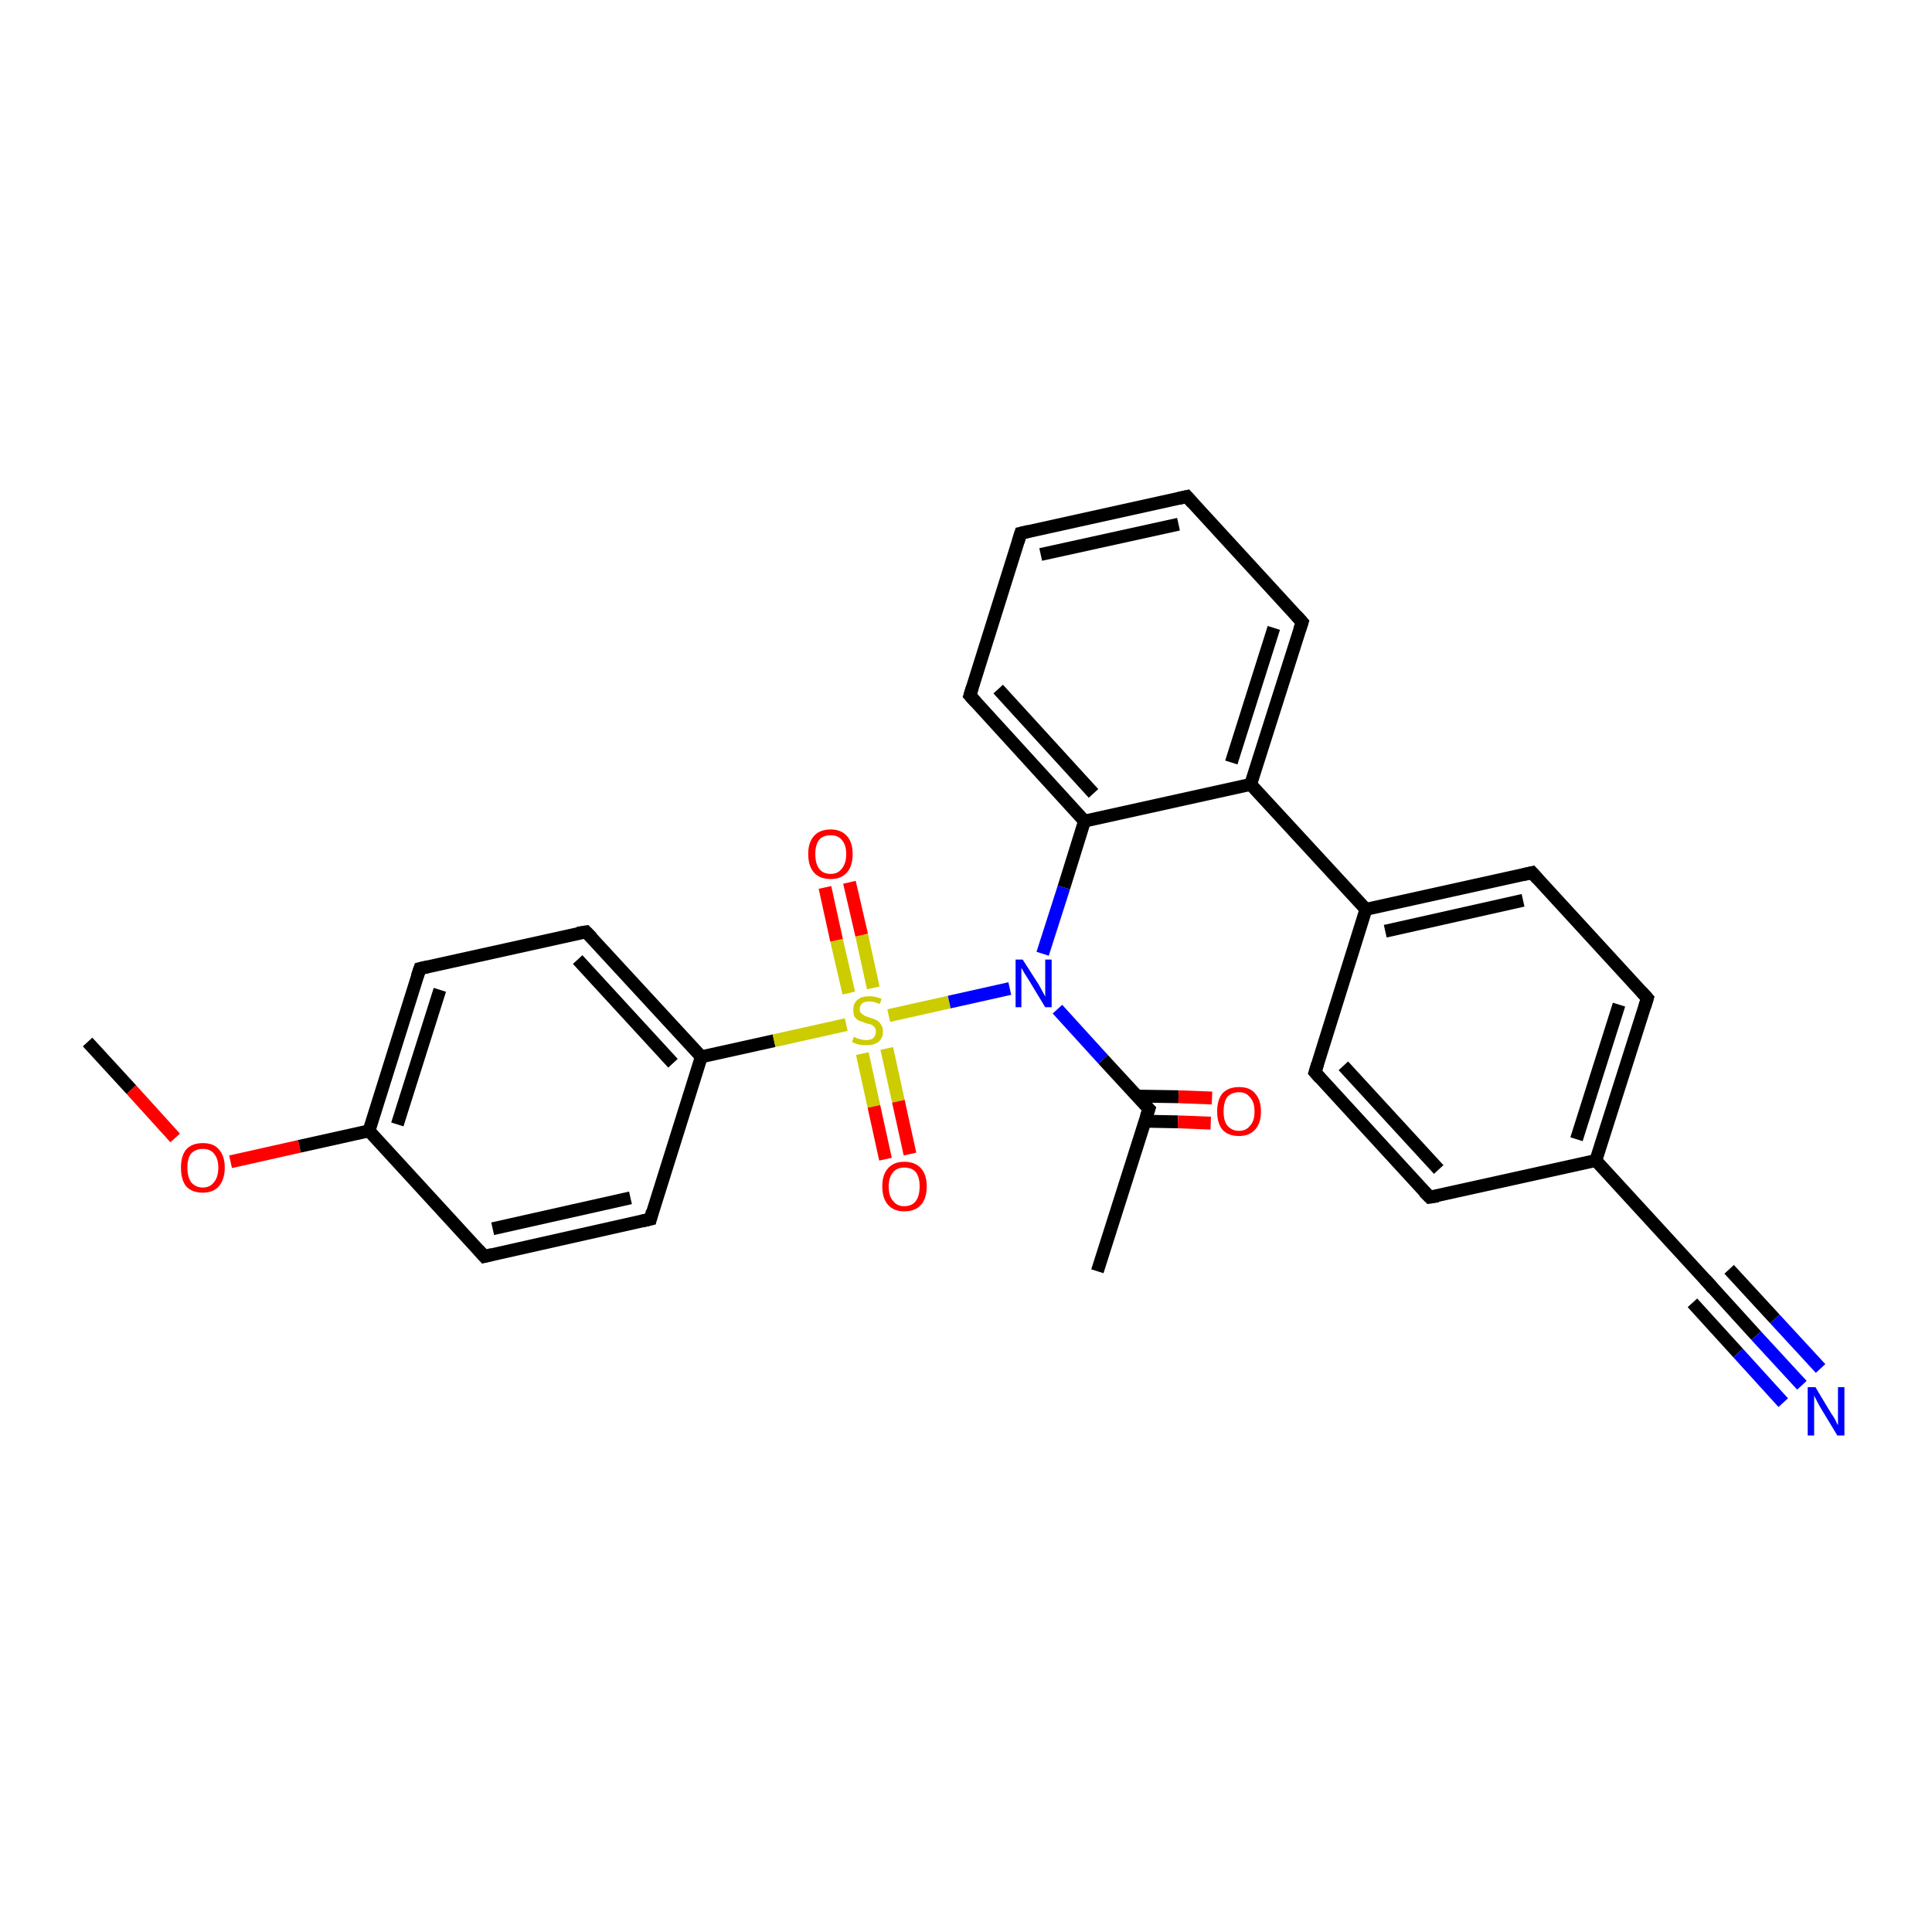 <?xml version='1.0' encoding='iso-8859-1'?>
<svg version='1.1' baseProfile='full'
              xmlns='http://www.w3.org/2000/svg'
                      xmlns:rdkit='http://www.rdkit.org/xml'
                      xmlns:xlink='http://www.w3.org/1999/xlink'
                  xml:space='preserve'
width='300px' height='300px' viewBox='0 0 300 300'>
<!-- END OF HEADER -->
<rect style='opacity:1.0;fill:#FFFFFF;stroke:none' width='300.0' height='300.0' x='0.0' y='0.0'> </rect>
<path class='bond-0 atom-0 atom-1' d='M 13.6,161.8 L 20.4,169.2' style='fill:none;fill-rule:evenodd;stroke:#000000;stroke-width:2.0px;stroke-linecap:butt;stroke-linejoin:miter;stroke-opacity:1' />
<path class='bond-0 atom-0 atom-1' d='M 20.4,169.2 L 27.2,176.7' style='fill:none;fill-rule:evenodd;stroke:#FF0000;stroke-width:2.0px;stroke-linecap:butt;stroke-linejoin:miter;stroke-opacity:1' />
<path class='bond-1 atom-1 atom-2' d='M 35.8,180.4 L 46.5,178.0' style='fill:none;fill-rule:evenodd;stroke:#FF0000;stroke-width:2.0px;stroke-linecap:butt;stroke-linejoin:miter;stroke-opacity:1' />
<path class='bond-1 atom-1 atom-2' d='M 46.5,178.0 L 57.3,175.6' style='fill:none;fill-rule:evenodd;stroke:#000000;stroke-width:2.0px;stroke-linecap:butt;stroke-linejoin:miter;stroke-opacity:1' />
<path class='bond-2 atom-2 atom-3' d='M 57.3,175.6 L 65.2,150.4' style='fill:none;fill-rule:evenodd;stroke:#000000;stroke-width:2.0px;stroke-linecap:butt;stroke-linejoin:miter;stroke-opacity:1' />
<path class='bond-2 atom-2 atom-3' d='M 61.7,174.6 L 68.3,153.7' style='fill:none;fill-rule:evenodd;stroke:#000000;stroke-width:2.0px;stroke-linecap:butt;stroke-linejoin:miter;stroke-opacity:1' />
<path class='bond-3 atom-3 atom-4' d='M 65.2,150.4 L 91.0,144.7' style='fill:none;fill-rule:evenodd;stroke:#000000;stroke-width:2.0px;stroke-linecap:butt;stroke-linejoin:miter;stroke-opacity:1' />
<path class='bond-4 atom-4 atom-5' d='M 91.0,144.7 L 108.9,164.1' style='fill:none;fill-rule:evenodd;stroke:#000000;stroke-width:2.0px;stroke-linecap:butt;stroke-linejoin:miter;stroke-opacity:1' />
<path class='bond-4 atom-4 atom-5' d='M 89.7,149.0 L 104.5,165.1' style='fill:none;fill-rule:evenodd;stroke:#000000;stroke-width:2.0px;stroke-linecap:butt;stroke-linejoin:miter;stroke-opacity:1' />
<path class='bond-5 atom-5 atom-6' d='M 108.9,164.1 L 101.0,189.3' style='fill:none;fill-rule:evenodd;stroke:#000000;stroke-width:2.0px;stroke-linecap:butt;stroke-linejoin:miter;stroke-opacity:1' />
<path class='bond-6 atom-6 atom-7' d='M 101.0,189.3 L 75.2,195.1' style='fill:none;fill-rule:evenodd;stroke:#000000;stroke-width:2.0px;stroke-linecap:butt;stroke-linejoin:miter;stroke-opacity:1' />
<path class='bond-6 atom-6 atom-7' d='M 97.9,186.0 L 76.5,190.8' style='fill:none;fill-rule:evenodd;stroke:#000000;stroke-width:2.0px;stroke-linecap:butt;stroke-linejoin:miter;stroke-opacity:1' />
<path class='bond-7 atom-5 atom-8' d='M 108.9,164.1 L 120.2,161.6' style='fill:none;fill-rule:evenodd;stroke:#000000;stroke-width:2.0px;stroke-linecap:butt;stroke-linejoin:miter;stroke-opacity:1' />
<path class='bond-7 atom-5 atom-8' d='M 120.2,161.6 L 131.4,159.1' style='fill:none;fill-rule:evenodd;stroke:#CCCC00;stroke-width:2.0px;stroke-linecap:butt;stroke-linejoin:miter;stroke-opacity:1' />
<path class='bond-8 atom-8 atom-9' d='M 133.9,163.6 L 135.7,171.8' style='fill:none;fill-rule:evenodd;stroke:#CCCC00;stroke-width:2.0px;stroke-linecap:butt;stroke-linejoin:miter;stroke-opacity:1' />
<path class='bond-8 atom-8 atom-9' d='M 135.7,171.8 L 137.5,180.0' style='fill:none;fill-rule:evenodd;stroke:#FF0000;stroke-width:2.0px;stroke-linecap:butt;stroke-linejoin:miter;stroke-opacity:1' />
<path class='bond-8 atom-8 atom-9' d='M 137.7,162.8 L 139.5,171.0' style='fill:none;fill-rule:evenodd;stroke:#CCCC00;stroke-width:2.0px;stroke-linecap:butt;stroke-linejoin:miter;stroke-opacity:1' />
<path class='bond-8 atom-8 atom-9' d='M 139.5,171.0 L 141.3,179.2' style='fill:none;fill-rule:evenodd;stroke:#FF0000;stroke-width:2.0px;stroke-linecap:butt;stroke-linejoin:miter;stroke-opacity:1' />
<path class='bond-9 atom-8 atom-10' d='M 135.6,153.4 L 133.8,145.2' style='fill:none;fill-rule:evenodd;stroke:#CCCC00;stroke-width:2.0px;stroke-linecap:butt;stroke-linejoin:miter;stroke-opacity:1' />
<path class='bond-9 atom-8 atom-10' d='M 133.8,145.2 L 131.9,137.0' style='fill:none;fill-rule:evenodd;stroke:#FF0000;stroke-width:2.0px;stroke-linecap:butt;stroke-linejoin:miter;stroke-opacity:1' />
<path class='bond-9 atom-8 atom-10' d='M 131.8,154.2 L 129.9,146.0' style='fill:none;fill-rule:evenodd;stroke:#CCCC00;stroke-width:2.0px;stroke-linecap:butt;stroke-linejoin:miter;stroke-opacity:1' />
<path class='bond-9 atom-8 atom-10' d='M 129.9,146.0 L 128.1,137.8' style='fill:none;fill-rule:evenodd;stroke:#FF0000;stroke-width:2.0px;stroke-linecap:butt;stroke-linejoin:miter;stroke-opacity:1' />
<path class='bond-10 atom-8 atom-11' d='M 138.0,157.7 L 147.4,155.6' style='fill:none;fill-rule:evenodd;stroke:#CCCC00;stroke-width:2.0px;stroke-linecap:butt;stroke-linejoin:miter;stroke-opacity:1' />
<path class='bond-10 atom-8 atom-11' d='M 147.4,155.6 L 156.8,153.5' style='fill:none;fill-rule:evenodd;stroke:#0000FF;stroke-width:2.0px;stroke-linecap:butt;stroke-linejoin:miter;stroke-opacity:1' />
<path class='bond-11 atom-11 atom-12' d='M 164.2,156.7 L 171.3,164.5' style='fill:none;fill-rule:evenodd;stroke:#0000FF;stroke-width:2.0px;stroke-linecap:butt;stroke-linejoin:miter;stroke-opacity:1' />
<path class='bond-11 atom-11 atom-12' d='M 171.3,164.5 L 178.4,172.2' style='fill:none;fill-rule:evenodd;stroke:#000000;stroke-width:2.0px;stroke-linecap:butt;stroke-linejoin:miter;stroke-opacity:1' />
<path class='bond-12 atom-12 atom-13' d='M 178.4,172.2 L 170.4,197.4' style='fill:none;fill-rule:evenodd;stroke:#000000;stroke-width:2.0px;stroke-linecap:butt;stroke-linejoin:miter;stroke-opacity:1' />
<path class='bond-13 atom-12 atom-14' d='M 177.7,174.1 L 182.9,174.2' style='fill:none;fill-rule:evenodd;stroke:#000000;stroke-width:2.0px;stroke-linecap:butt;stroke-linejoin:miter;stroke-opacity:1' />
<path class='bond-13 atom-12 atom-14' d='M 182.9,174.2 L 188.0,174.4' style='fill:none;fill-rule:evenodd;stroke:#FF0000;stroke-width:2.0px;stroke-linecap:butt;stroke-linejoin:miter;stroke-opacity:1' />
<path class='bond-13 atom-12 atom-14' d='M 176.5,170.2 L 183.0,170.3' style='fill:none;fill-rule:evenodd;stroke:#000000;stroke-width:2.0px;stroke-linecap:butt;stroke-linejoin:miter;stroke-opacity:1' />
<path class='bond-13 atom-12 atom-14' d='M 183.0,170.3 L 188.2,170.5' style='fill:none;fill-rule:evenodd;stroke:#FF0000;stroke-width:2.0px;stroke-linecap:butt;stroke-linejoin:miter;stroke-opacity:1' />
<path class='bond-14 atom-11 atom-15' d='M 161.9,148.1 L 165.2,137.8' style='fill:none;fill-rule:evenodd;stroke:#0000FF;stroke-width:2.0px;stroke-linecap:butt;stroke-linejoin:miter;stroke-opacity:1' />
<path class='bond-14 atom-11 atom-15' d='M 165.2,137.8 L 168.4,127.5' style='fill:none;fill-rule:evenodd;stroke:#000000;stroke-width:2.0px;stroke-linecap:butt;stroke-linejoin:miter;stroke-opacity:1' />
<path class='bond-15 atom-15 atom-16' d='M 168.4,127.5 L 150.6,108.0' style='fill:none;fill-rule:evenodd;stroke:#000000;stroke-width:2.0px;stroke-linecap:butt;stroke-linejoin:miter;stroke-opacity:1' />
<path class='bond-15 atom-15 atom-16' d='M 169.8,123.2 L 155.0,107.0' style='fill:none;fill-rule:evenodd;stroke:#000000;stroke-width:2.0px;stroke-linecap:butt;stroke-linejoin:miter;stroke-opacity:1' />
<path class='bond-16 atom-16 atom-17' d='M 150.6,108.0 L 158.5,82.8' style='fill:none;fill-rule:evenodd;stroke:#000000;stroke-width:2.0px;stroke-linecap:butt;stroke-linejoin:miter;stroke-opacity:1' />
<path class='bond-17 atom-17 atom-18' d='M 158.5,82.8 L 184.3,77.1' style='fill:none;fill-rule:evenodd;stroke:#000000;stroke-width:2.0px;stroke-linecap:butt;stroke-linejoin:miter;stroke-opacity:1' />
<path class='bond-17 atom-17 atom-18' d='M 161.6,86.1 L 183.0,81.4' style='fill:none;fill-rule:evenodd;stroke:#000000;stroke-width:2.0px;stroke-linecap:butt;stroke-linejoin:miter;stroke-opacity:1' />
<path class='bond-18 atom-18 atom-19' d='M 184.3,77.1 L 202.2,96.6' style='fill:none;fill-rule:evenodd;stroke:#000000;stroke-width:2.0px;stroke-linecap:butt;stroke-linejoin:miter;stroke-opacity:1' />
<path class='bond-19 atom-19 atom-20' d='M 202.2,96.6 L 194.2,121.8' style='fill:none;fill-rule:evenodd;stroke:#000000;stroke-width:2.0px;stroke-linecap:butt;stroke-linejoin:miter;stroke-opacity:1' />
<path class='bond-19 atom-19 atom-20' d='M 197.8,97.5 L 191.2,118.4' style='fill:none;fill-rule:evenodd;stroke:#000000;stroke-width:2.0px;stroke-linecap:butt;stroke-linejoin:miter;stroke-opacity:1' />
<path class='bond-20 atom-20 atom-21' d='M 194.2,121.8 L 212.1,141.2' style='fill:none;fill-rule:evenodd;stroke:#000000;stroke-width:2.0px;stroke-linecap:butt;stroke-linejoin:miter;stroke-opacity:1' />
<path class='bond-21 atom-21 atom-22' d='M 212.1,141.2 L 237.9,135.5' style='fill:none;fill-rule:evenodd;stroke:#000000;stroke-width:2.0px;stroke-linecap:butt;stroke-linejoin:miter;stroke-opacity:1' />
<path class='bond-21 atom-21 atom-22' d='M 215.1,144.6 L 236.5,139.8' style='fill:none;fill-rule:evenodd;stroke:#000000;stroke-width:2.0px;stroke-linecap:butt;stroke-linejoin:miter;stroke-opacity:1' />
<path class='bond-22 atom-22 atom-23' d='M 237.9,135.5 L 255.8,155.0' style='fill:none;fill-rule:evenodd;stroke:#000000;stroke-width:2.0px;stroke-linecap:butt;stroke-linejoin:miter;stroke-opacity:1' />
<path class='bond-23 atom-23 atom-24' d='M 255.8,155.0 L 247.8,180.2' style='fill:none;fill-rule:evenodd;stroke:#000000;stroke-width:2.0px;stroke-linecap:butt;stroke-linejoin:miter;stroke-opacity:1' />
<path class='bond-23 atom-23 atom-24' d='M 251.4,156.0 L 244.8,176.9' style='fill:none;fill-rule:evenodd;stroke:#000000;stroke-width:2.0px;stroke-linecap:butt;stroke-linejoin:miter;stroke-opacity:1' />
<path class='bond-24 atom-24 atom-25' d='M 247.8,180.2 L 222.0,185.9' style='fill:none;fill-rule:evenodd;stroke:#000000;stroke-width:2.0px;stroke-linecap:butt;stroke-linejoin:miter;stroke-opacity:1' />
<path class='bond-25 atom-25 atom-26' d='M 222.0,185.9 L 204.2,166.5' style='fill:none;fill-rule:evenodd;stroke:#000000;stroke-width:2.0px;stroke-linecap:butt;stroke-linejoin:miter;stroke-opacity:1' />
<path class='bond-25 atom-25 atom-26' d='M 223.4,181.6 L 208.6,165.5' style='fill:none;fill-rule:evenodd;stroke:#000000;stroke-width:2.0px;stroke-linecap:butt;stroke-linejoin:miter;stroke-opacity:1' />
<path class='bond-26 atom-24 atom-27' d='M 247.8,180.2 L 265.7,199.7' style='fill:none;fill-rule:evenodd;stroke:#000000;stroke-width:2.0px;stroke-linecap:butt;stroke-linejoin:miter;stroke-opacity:1' />
<path class='bond-27 atom-27 atom-28' d='M 265.7,199.7 L 272.7,207.4' style='fill:none;fill-rule:evenodd;stroke:#000000;stroke-width:2.0px;stroke-linecap:butt;stroke-linejoin:miter;stroke-opacity:1' />
<path class='bond-27 atom-27 atom-28' d='M 272.7,207.4 L 279.8,215.1' style='fill:none;fill-rule:evenodd;stroke:#0000FF;stroke-width:2.0px;stroke-linecap:butt;stroke-linejoin:miter;stroke-opacity:1' />
<path class='bond-27 atom-27 atom-28' d='M 268.5,197.1 L 275.6,204.8' style='fill:none;fill-rule:evenodd;stroke:#000000;stroke-width:2.0px;stroke-linecap:butt;stroke-linejoin:miter;stroke-opacity:1' />
<path class='bond-27 atom-27 atom-28' d='M 275.6,204.8 L 282.7,212.5' style='fill:none;fill-rule:evenodd;stroke:#0000FF;stroke-width:2.0px;stroke-linecap:butt;stroke-linejoin:miter;stroke-opacity:1' />
<path class='bond-27 atom-27 atom-28' d='M 262.8,202.3 L 269.9,210.1' style='fill:none;fill-rule:evenodd;stroke:#000000;stroke-width:2.0px;stroke-linecap:butt;stroke-linejoin:miter;stroke-opacity:1' />
<path class='bond-27 atom-27 atom-28' d='M 269.9,210.1 L 276.9,217.8' style='fill:none;fill-rule:evenodd;stroke:#0000FF;stroke-width:2.0px;stroke-linecap:butt;stroke-linejoin:miter;stroke-opacity:1' />
<path class='bond-28 atom-7 atom-2' d='M 75.2,195.1 L 57.3,175.6' style='fill:none;fill-rule:evenodd;stroke:#000000;stroke-width:2.0px;stroke-linecap:butt;stroke-linejoin:miter;stroke-opacity:1' />
<path class='bond-29 atom-20 atom-15' d='M 194.2,121.8 L 168.4,127.5' style='fill:none;fill-rule:evenodd;stroke:#000000;stroke-width:2.0px;stroke-linecap:butt;stroke-linejoin:miter;stroke-opacity:1' />
<path class='bond-30 atom-26 atom-21' d='M 204.2,166.5 L 212.1,141.2' style='fill:none;fill-rule:evenodd;stroke:#000000;stroke-width:2.0px;stroke-linecap:butt;stroke-linejoin:miter;stroke-opacity:1' />
<path d='M 64.8,151.6 L 65.2,150.4 L 66.5,150.1' style='fill:none;stroke:#000000;stroke-width:2.0px;stroke-linecap:butt;stroke-linejoin:miter;stroke-opacity:1;' />
<path d='M 89.7,144.9 L 91.0,144.7 L 91.9,145.6' style='fill:none;stroke:#000000;stroke-width:2.0px;stroke-linecap:butt;stroke-linejoin:miter;stroke-opacity:1;' />
<path d='M 101.3,188.1 L 101.0,189.3 L 99.7,189.6' style='fill:none;stroke:#000000;stroke-width:2.0px;stroke-linecap:butt;stroke-linejoin:miter;stroke-opacity:1;' />
<path d='M 76.4,194.8 L 75.2,195.1 L 74.3,194.1' style='fill:none;stroke:#000000;stroke-width:2.0px;stroke-linecap:butt;stroke-linejoin:miter;stroke-opacity:1;' />
<path d='M 178.0,171.8 L 178.4,172.2 L 178.0,173.4' style='fill:none;stroke:#000000;stroke-width:2.0px;stroke-linecap:butt;stroke-linejoin:miter;stroke-opacity:1;' />
<path d='M 151.5,109.0 L 150.6,108.0 L 151.0,106.7' style='fill:none;stroke:#000000;stroke-width:2.0px;stroke-linecap:butt;stroke-linejoin:miter;stroke-opacity:1;' />
<path d='M 158.1,84.1 L 158.5,82.8 L 159.8,82.5' style='fill:none;stroke:#000000;stroke-width:2.0px;stroke-linecap:butt;stroke-linejoin:miter;stroke-opacity:1;' />
<path d='M 183.0,77.4 L 184.3,77.1 L 185.2,78.1' style='fill:none;stroke:#000000;stroke-width:2.0px;stroke-linecap:butt;stroke-linejoin:miter;stroke-opacity:1;' />
<path d='M 201.3,95.6 L 202.2,96.6 L 201.8,97.8' style='fill:none;stroke:#000000;stroke-width:2.0px;stroke-linecap:butt;stroke-linejoin:miter;stroke-opacity:1;' />
<path d='M 236.6,135.8 L 237.9,135.5 L 238.8,136.5' style='fill:none;stroke:#000000;stroke-width:2.0px;stroke-linecap:butt;stroke-linejoin:miter;stroke-opacity:1;' />
<path d='M 254.9,154.0 L 255.8,155.0 L 255.4,156.3' style='fill:none;stroke:#000000;stroke-width:2.0px;stroke-linecap:butt;stroke-linejoin:miter;stroke-opacity:1;' />
<path d='M 223.3,185.7 L 222.0,185.9 L 221.1,185.0' style='fill:none;stroke:#000000;stroke-width:2.0px;stroke-linecap:butt;stroke-linejoin:miter;stroke-opacity:1;' />
<path d='M 205.0,167.4 L 204.2,166.5 L 204.6,165.2' style='fill:none;stroke:#000000;stroke-width:2.0px;stroke-linecap:butt;stroke-linejoin:miter;stroke-opacity:1;' />
<path d='M 264.8,198.7 L 265.7,199.7 L 266.0,200.1' style='fill:none;stroke:#000000;stroke-width:2.0px;stroke-linecap:butt;stroke-linejoin:miter;stroke-opacity:1;' />
<path class='atom-1' d='M 28.1 181.3
Q 28.1 179.5, 28.9 178.5
Q 29.8 177.5, 31.5 177.5
Q 33.2 177.5, 34.0 178.5
Q 34.9 179.5, 34.9 181.3
Q 34.9 183.1, 34.0 184.2
Q 33.1 185.2, 31.5 185.2
Q 29.8 185.2, 28.9 184.2
Q 28.1 183.2, 28.1 181.3
M 31.5 184.4
Q 32.6 184.4, 33.2 183.6
Q 33.9 182.8, 33.9 181.3
Q 33.9 179.9, 33.2 179.1
Q 32.6 178.4, 31.5 178.4
Q 30.4 178.4, 29.7 179.1
Q 29.1 179.8, 29.1 181.3
Q 29.1 182.8, 29.7 183.6
Q 30.4 184.4, 31.5 184.4
' fill='#FF0000'/>
<path class='atom-8' d='M 132.6 161.0
Q 132.7 161.0, 133.0 161.2
Q 133.4 161.3, 133.7 161.4
Q 134.1 161.5, 134.5 161.5
Q 135.2 161.5, 135.6 161.2
Q 136.0 160.8, 136.0 160.2
Q 136.0 159.8, 135.8 159.5
Q 135.6 159.3, 135.3 159.1
Q 135.0 159.0, 134.5 158.9
Q 133.8 158.6, 133.4 158.5
Q 133.0 158.3, 132.7 157.9
Q 132.5 157.5, 132.5 156.8
Q 132.5 155.8, 133.1 155.3
Q 133.7 154.7, 135.0 154.7
Q 135.9 154.7, 136.9 155.1
L 136.6 155.9
Q 135.7 155.5, 135.0 155.5
Q 134.3 155.5, 133.9 155.8
Q 133.5 156.1, 133.5 156.7
Q 133.5 157.1, 133.7 157.3
Q 133.9 157.5, 134.2 157.7
Q 134.5 157.8, 135.0 158.0
Q 135.7 158.2, 136.1 158.4
Q 136.5 158.6, 136.8 159.1
Q 137.1 159.5, 137.1 160.2
Q 137.1 161.2, 136.4 161.8
Q 135.7 162.3, 134.6 162.3
Q 133.9 162.3, 133.4 162.2
Q 132.9 162.1, 132.3 161.8
L 132.6 161.0
' fill='#CCCC00'/>
<path class='atom-9' d='M 137.0 184.2
Q 137.0 182.4, 137.9 181.4
Q 138.8 180.4, 140.4 180.4
Q 142.1 180.4, 143.0 181.4
Q 143.9 182.4, 143.9 184.2
Q 143.9 186.1, 143.0 187.1
Q 142.1 188.1, 140.4 188.1
Q 138.8 188.1, 137.9 187.1
Q 137.0 186.1, 137.0 184.2
M 140.4 187.3
Q 141.6 187.3, 142.2 186.5
Q 142.8 185.7, 142.8 184.2
Q 142.8 182.8, 142.2 182.0
Q 141.6 181.3, 140.4 181.3
Q 139.3 181.3, 138.7 182.0
Q 138.0 182.8, 138.0 184.2
Q 138.0 185.8, 138.7 186.5
Q 139.3 187.3, 140.4 187.3
' fill='#FF0000'/>
<path class='atom-10' d='M 125.5 132.6
Q 125.5 130.8, 126.4 129.8
Q 127.3 128.8, 129.0 128.8
Q 130.6 128.8, 131.5 129.8
Q 132.4 130.8, 132.4 132.6
Q 132.4 134.5, 131.5 135.5
Q 130.6 136.5, 129.0 136.5
Q 127.3 136.5, 126.4 135.5
Q 125.5 134.5, 125.5 132.6
M 129.0 135.7
Q 130.1 135.7, 130.7 134.9
Q 131.4 134.1, 131.4 132.6
Q 131.4 131.2, 130.7 130.4
Q 130.1 129.7, 129.0 129.7
Q 127.8 129.7, 127.2 130.4
Q 126.6 131.2, 126.6 132.6
Q 126.6 134.1, 127.2 134.9
Q 127.8 135.7, 129.0 135.7
' fill='#FF0000'/>
<path class='atom-11' d='M 158.8 149.0
L 161.3 152.9
Q 161.5 153.3, 161.9 154.0
Q 162.3 154.7, 162.3 154.8
L 162.3 149.0
L 163.3 149.0
L 163.3 156.4
L 162.3 156.4
L 159.7 152.1
Q 159.4 151.6, 159.0 151.0
Q 158.7 150.4, 158.6 150.3
L 158.6 156.4
L 157.7 156.4
L 157.7 149.0
L 158.8 149.0
' fill='#0000FF'/>
<path class='atom-14' d='M 189.0 172.6
Q 189.0 170.8, 189.8 169.8
Q 190.7 168.8, 192.4 168.8
Q 194.1 168.8, 194.9 169.8
Q 195.8 170.8, 195.8 172.6
Q 195.8 174.4, 194.9 175.4
Q 194.0 176.4, 192.4 176.4
Q 190.7 176.4, 189.8 175.4
Q 189.0 174.4, 189.0 172.6
M 192.4 175.6
Q 193.5 175.6, 194.1 174.8
Q 194.8 174.1, 194.8 172.6
Q 194.8 171.1, 194.1 170.4
Q 193.5 169.6, 192.4 169.6
Q 191.3 169.6, 190.6 170.3
Q 190.0 171.1, 190.0 172.6
Q 190.0 174.1, 190.6 174.8
Q 191.3 175.6, 192.4 175.6
' fill='#FF0000'/>
<path class='atom-28' d='M 281.9 215.4
L 284.3 219.4
Q 284.6 219.8, 285.0 220.5
Q 285.3 221.2, 285.4 221.3
L 285.4 215.4
L 286.4 215.4
L 286.4 222.9
L 285.3 222.9
L 282.7 218.6
Q 282.4 218.1, 282.1 217.5
Q 281.8 216.9, 281.7 216.7
L 281.7 222.9
L 280.7 222.9
L 280.7 215.4
L 281.9 215.4
' fill='#0000FF'/>
</svg>
